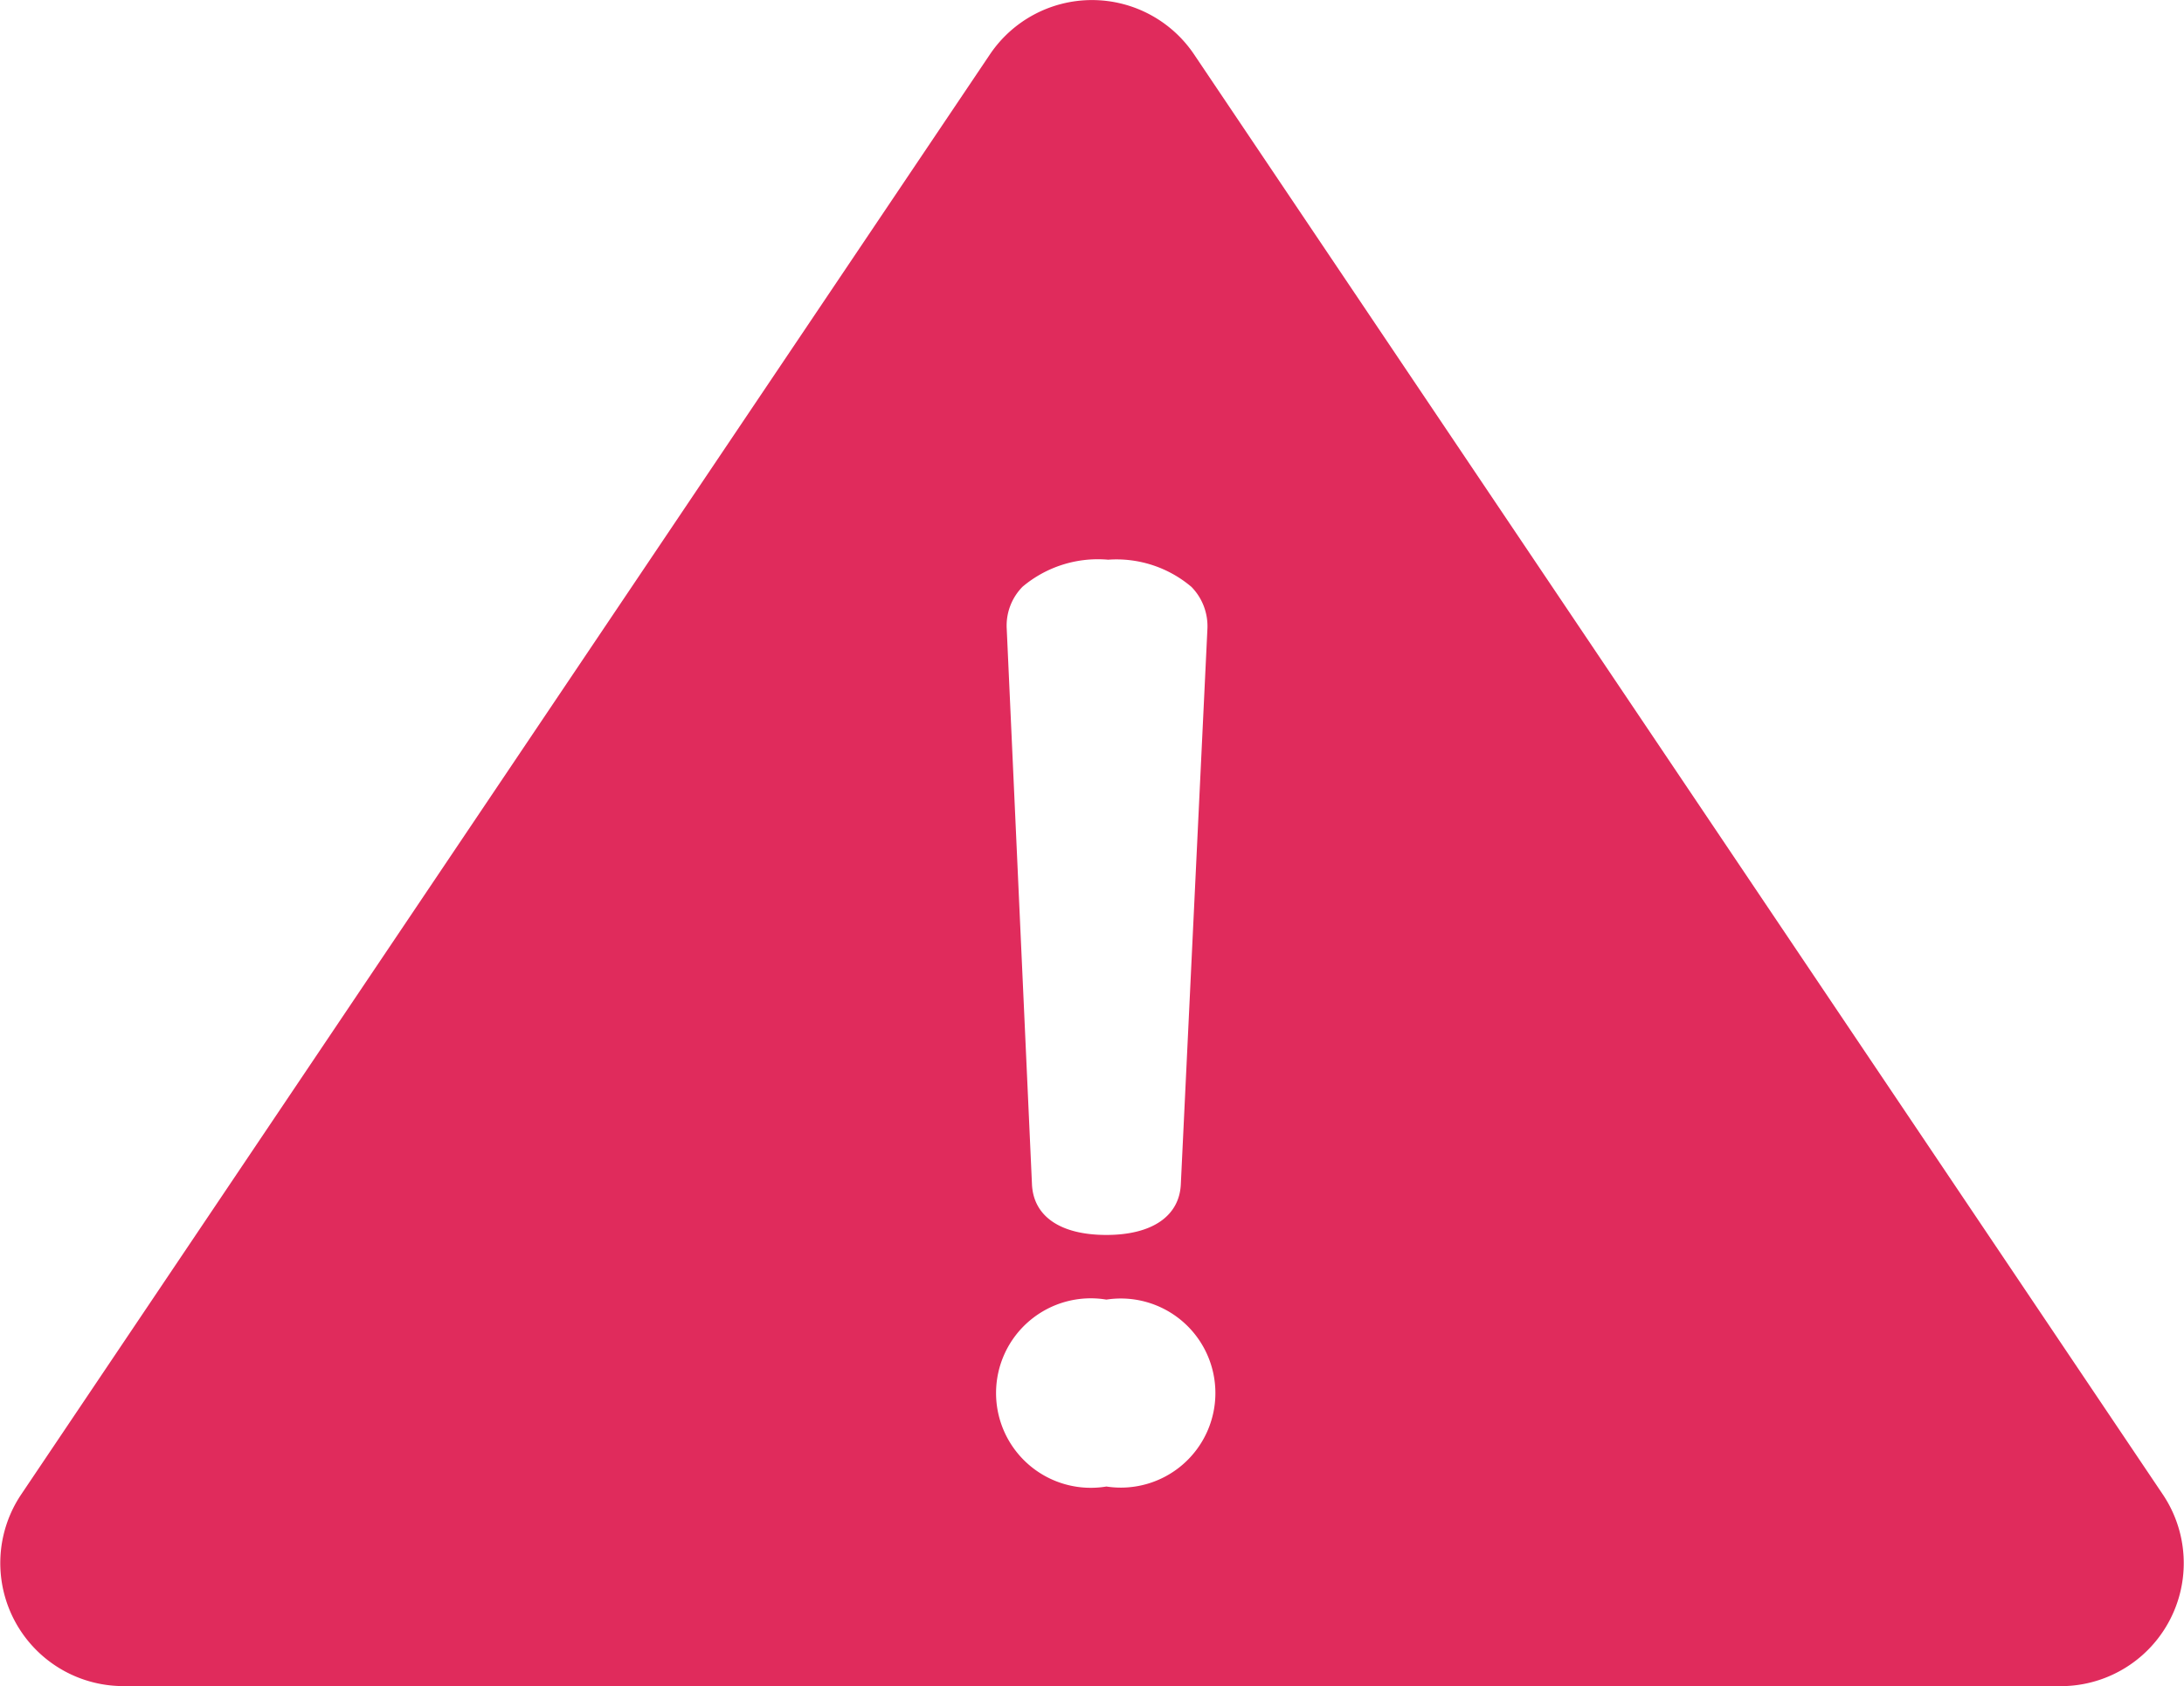 <svg xmlns="http://www.w3.org/2000/svg" width="35.498" height="27.406" viewBox="0 0 35.498 27.406"><g transform="translate(-0.302 0.14)"><path d="M33.795,27.266H2.307A2,2,0,0,1,.647,24.15L16.392.744a2,2,0,0,1,3.318,0L35.455,24.15a2,2,0,0,1-1.66,3.117Zm-15.51-6.282a1.54,1.54,0,1,0,0,3.038,1.537,1.537,0,1,0,0-3.038Zm.022-12.027a1.9,1.9,0,0,0-1.385.44.9.9,0,0,0-.257.683l.41,9.024c.021.527.462.829,1.21.829s1.189-.31,1.21-.829l.432-9.024a.913.913,0,0,0-.259-.68A1.883,1.883,0,0,0,18.307,8.958Z" fill="#e02b5c"/></g></svg>